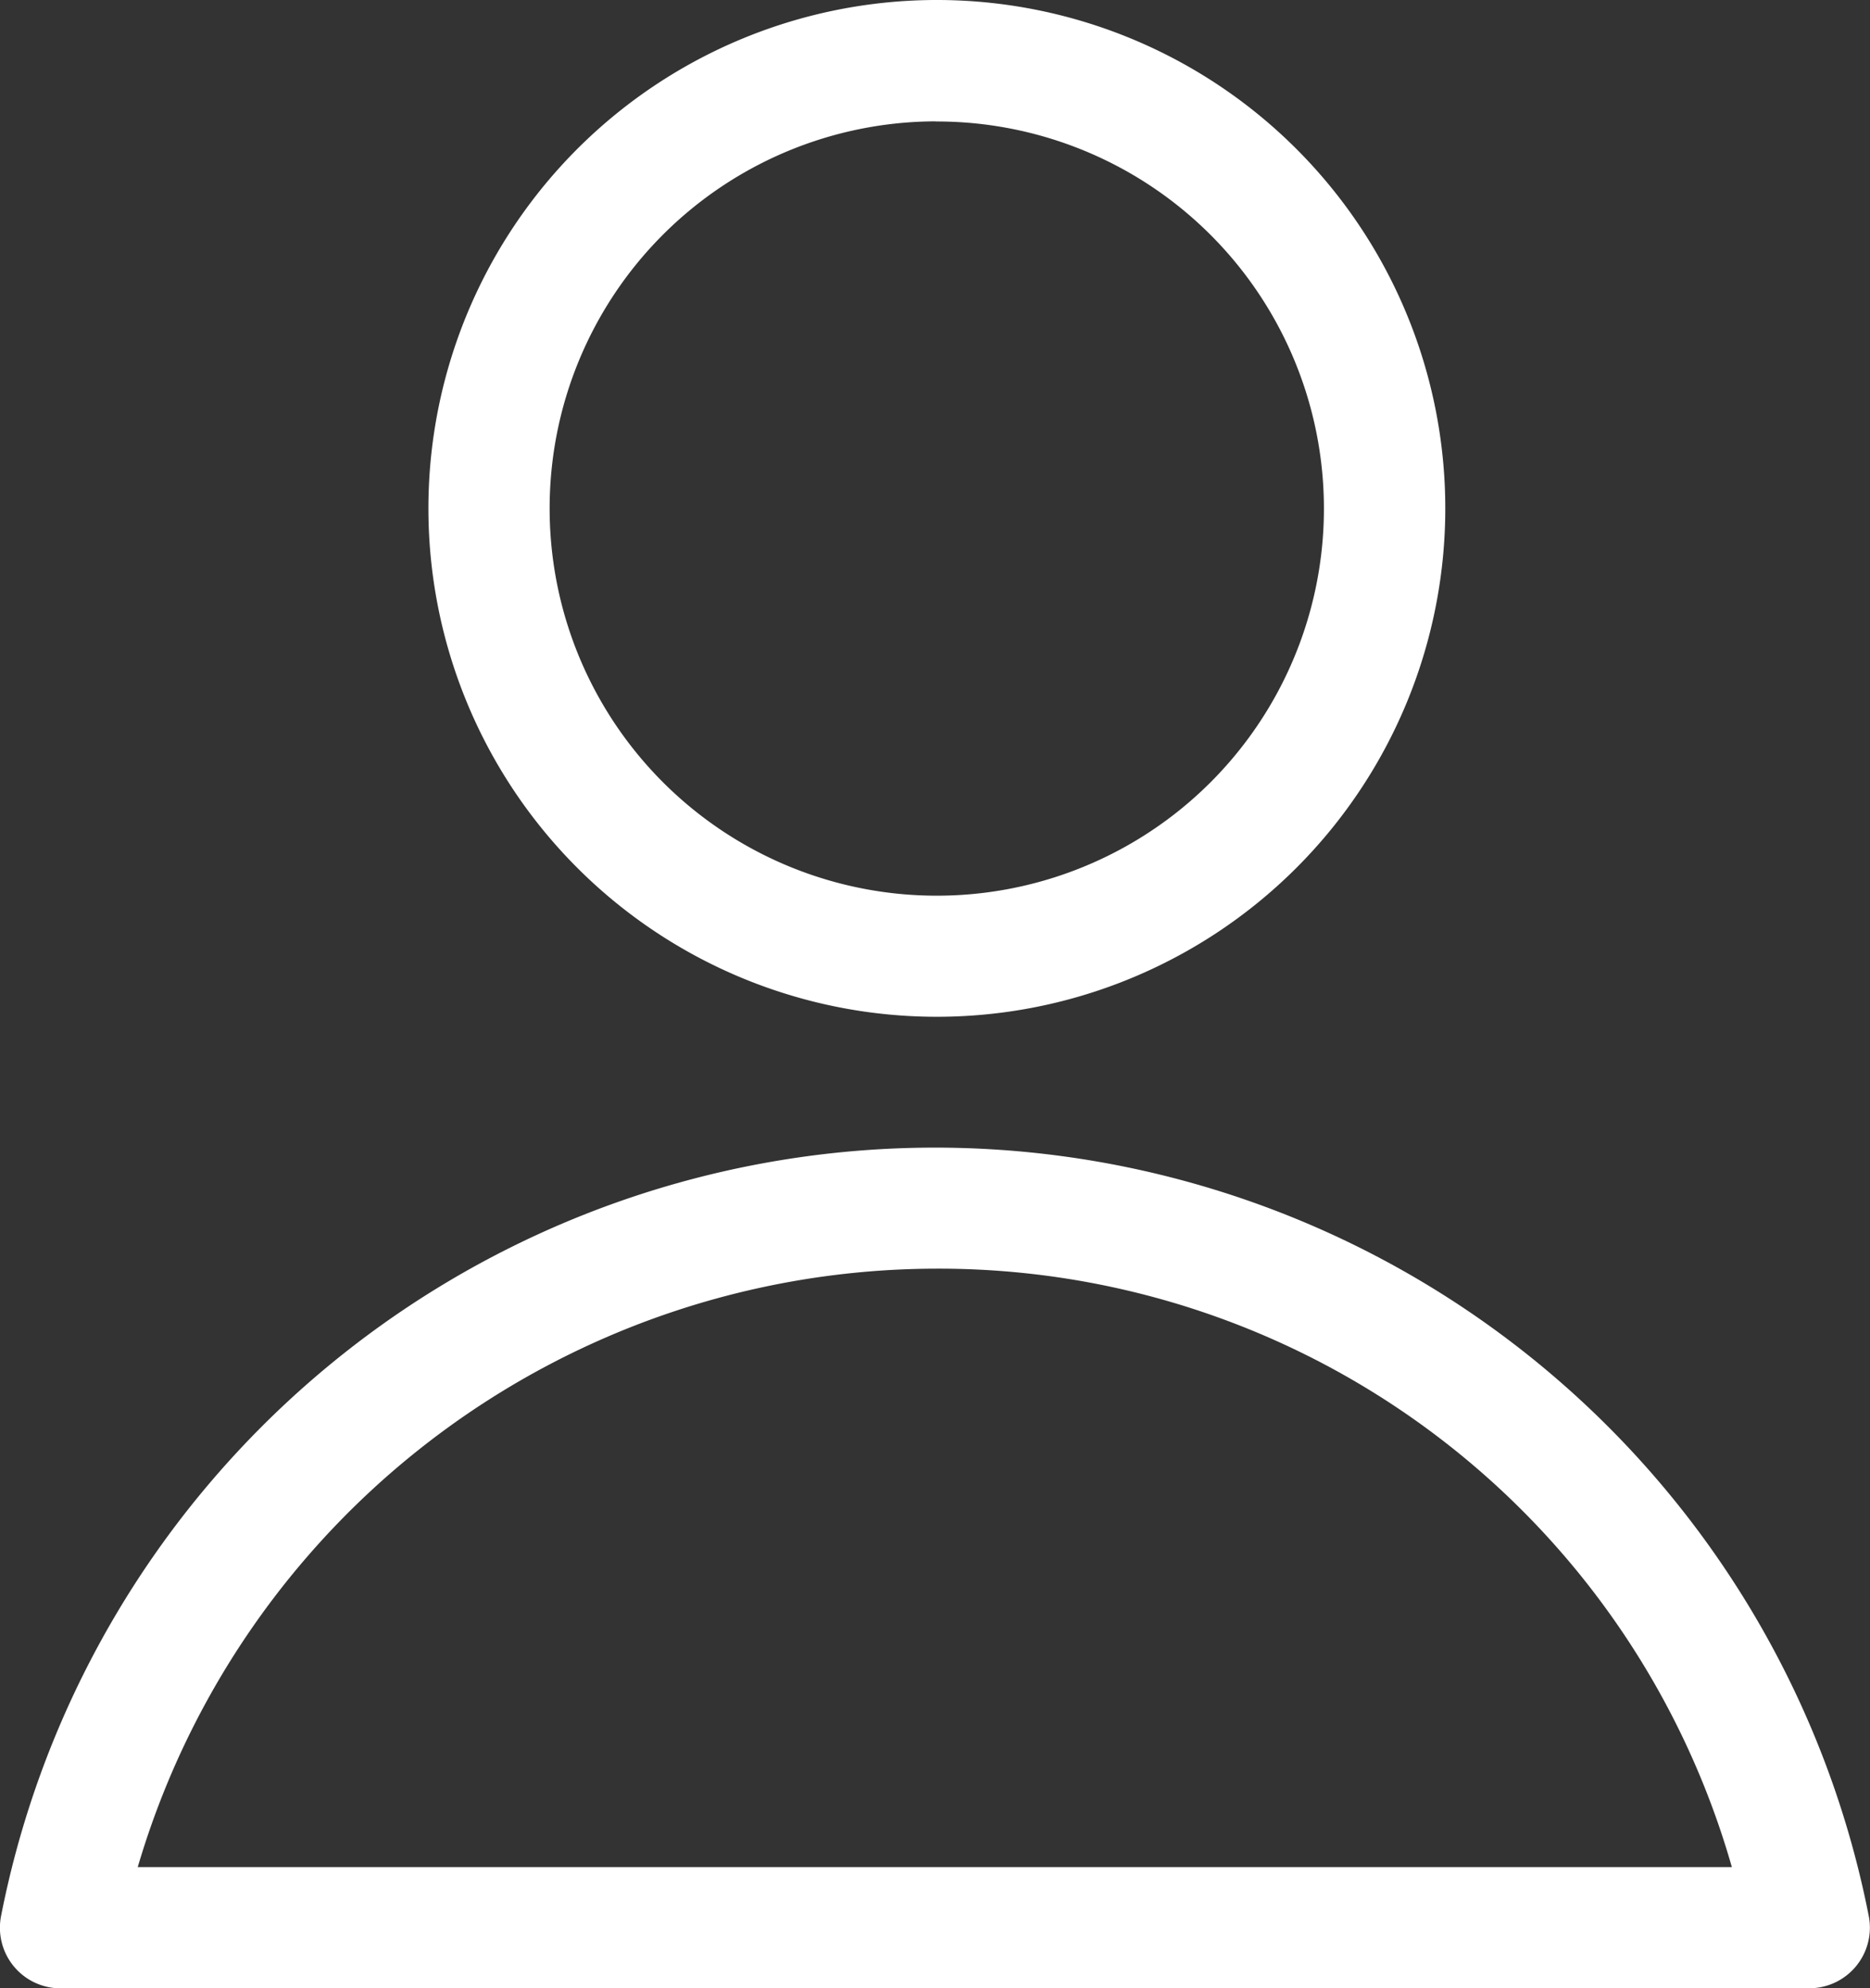 <svg id="グループ_168" data-name="グループ 168" xmlns="http://www.w3.org/2000/svg" xmlns:xlink="http://www.w3.org/1999/xlink" width="28.32" height="30.115" viewBox="0 0 28.32 30.115">
  <rect x="0" y="0" width="28.32" height="30.115" fill="#333333" stroke="none"/>
  <defs>
    <clipPath id="clip-path">
      <rect id="長方形_20" data-name="長方形 20" width="28.32" height="30.115" fill="#fff"/>
    </clipPath>
  </defs>
  <g id="グループ_7" data-name="グループ 7" transform="translate(0 0)" clip-path="url(#clip-path)">
    <path id="パス_3" data-name="パス 3" d="M15.194,15.4a7.7,7.7,0,1,0-7.68-7.7,7.7,7.7,0,0,0,7.68,7.7m0-13.56A5.863,5.863,0,1,1,9.35,7.7a5.86,5.86,0,0,1,5.844-5.862" transform="translate(-1.026 0)" fill="#fff"/>
    <path id="パス_4" data-name="パス 4" d="M.918,32.862H27.4a.918.918,0,0,0,.9-1.1,14.412,14.412,0,0,0-28.284.006.918.918,0,0,0,.9,1.095m13.25-10.9a12.489,12.489,0,0,1,12.062,9.064H2.086a12.624,12.624,0,0,1,12.082-9.064" transform="translate(0 -2.748)" fill="#fff"/>
  </g>
</svg>
